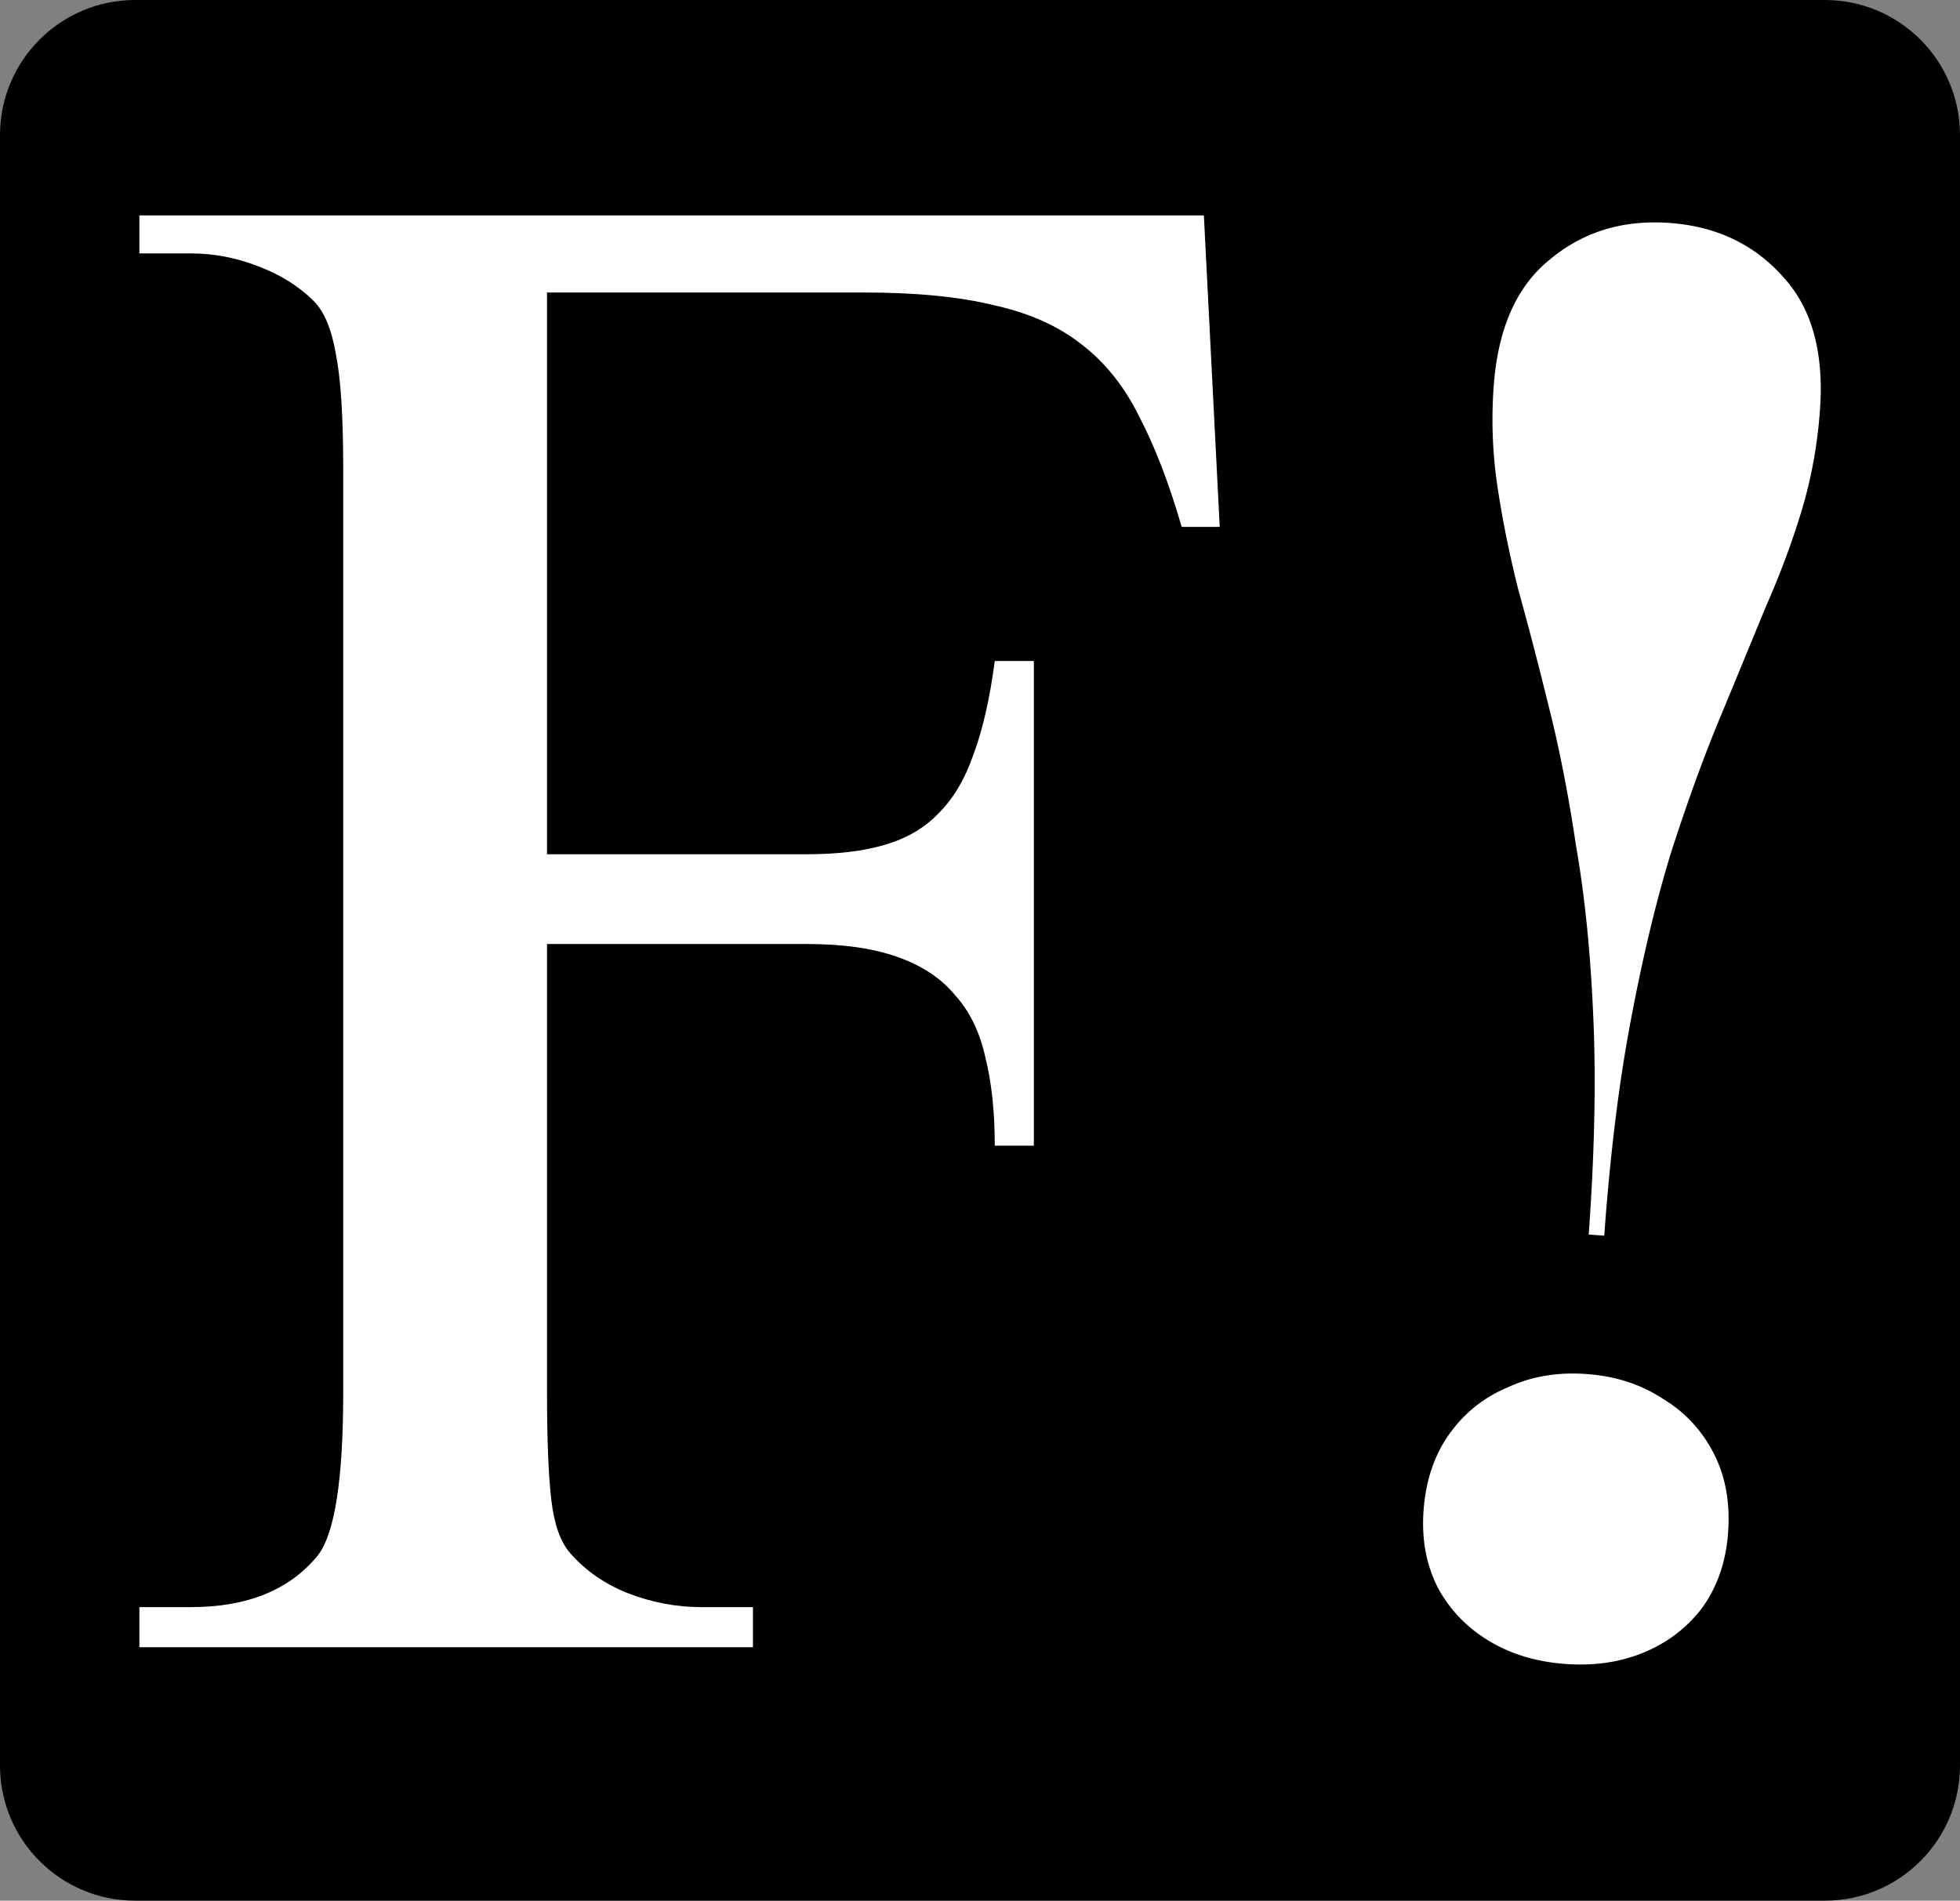 <?xml version="1.0" encoding="UTF-8"?>
<svg data-bbox="0 0 232 225" xmlns="http://www.w3.org/2000/svg" viewBox="0 0 232 225" height="225" width="232" data-type="color">
    <rect x="0" y="0" width="232" height="225" fill="#808080" stroke="none"/>
    <g>
        <path fill="#000000" d="M232 16v193c0 8.837-7.163 16-16 16H16c-8.837 0-16-7.163-16-16V16C0 7.163 7.163 0 16 0h200c8.837 0 16 7.163 16 16" data-color="1"/>
        <path fill="#ffffff" d="M197.61 26.392q8.277.596 13.409 6.339 5.147 5.534 4.406 15.812-.445 6.166-2.146 11.827-1.703 5.662-4.354 11.669-2.468 6.02-5.378 13.04-2.909 7.022-5.768 15.906-2.66 8.692-4.763 19.903-2.087 11.005-3.125 25.392l-1.839-.133q1.037-14.386.55-25.578-.473-11.396-2.042-20.393-1.371-9.189-3.244-16.555a462 462 0 0 0-3.62-13.896q-1.578-6.311-2.451-12.16a53.7 53.7 0 0 1-.443-11.807q.741-10.275 6.629-15.017 5.903-4.946 14.179-4.349m-9.824 136.264q5.15.37 9.033 2.924 3.898 2.346 6.008 6.424 2.11 4.077 1.724 9.421-.37 5.137-3.043 8.871-2.658 3.527-6.852 5.29-4.194 1.764-9.344 1.393-5.151-.372-9.048-2.719t-6.023-6.219q-2.11-4.077-1.739-9.215.386-5.344 3.058-9.076 2.673-3.733 6.867-5.496 4.21-1.97 9.359-1.598" data-color="2"/>
        <path fill="#ffffff" d="M139.875 62.375q-2.25-7.75-5-13-2.625-5.374-6.875-8.625-4.125-3.25-10.375-4.625-6.125-1.5-15.375-1.5h-37.5v66.5H95.5q5.5 0 9.25-1.125 3.875-1.125 6.375-3.75 2.625-2.625 4.125-7 1.625-4.375 2.5-11h4.625v57.375h-4.625q0-6-1.125-10.5-1-4.5-3.625-7.375-2.5-3-6.875-4.5-4.25-1.5-10.625-1.5H64.75v53.125q0 8.25.5 12.625t2.25 6.375q2.75 3.125 6.875 4.75 4.25 1.625 8.625 1.625h6.125V195H16.5v-4.75h6.125q10 0 15-6.125 3-3.875 3-19.25v-109.5q0-9.124-.875-13.5-.75-4.375-2.625-6.25Q34.5 33 30.5 31.5 26.626 30 22.625 30H16.5v-4.5h126l1.875 36.875z" data-color="2"/>
    </g>
</svg>
